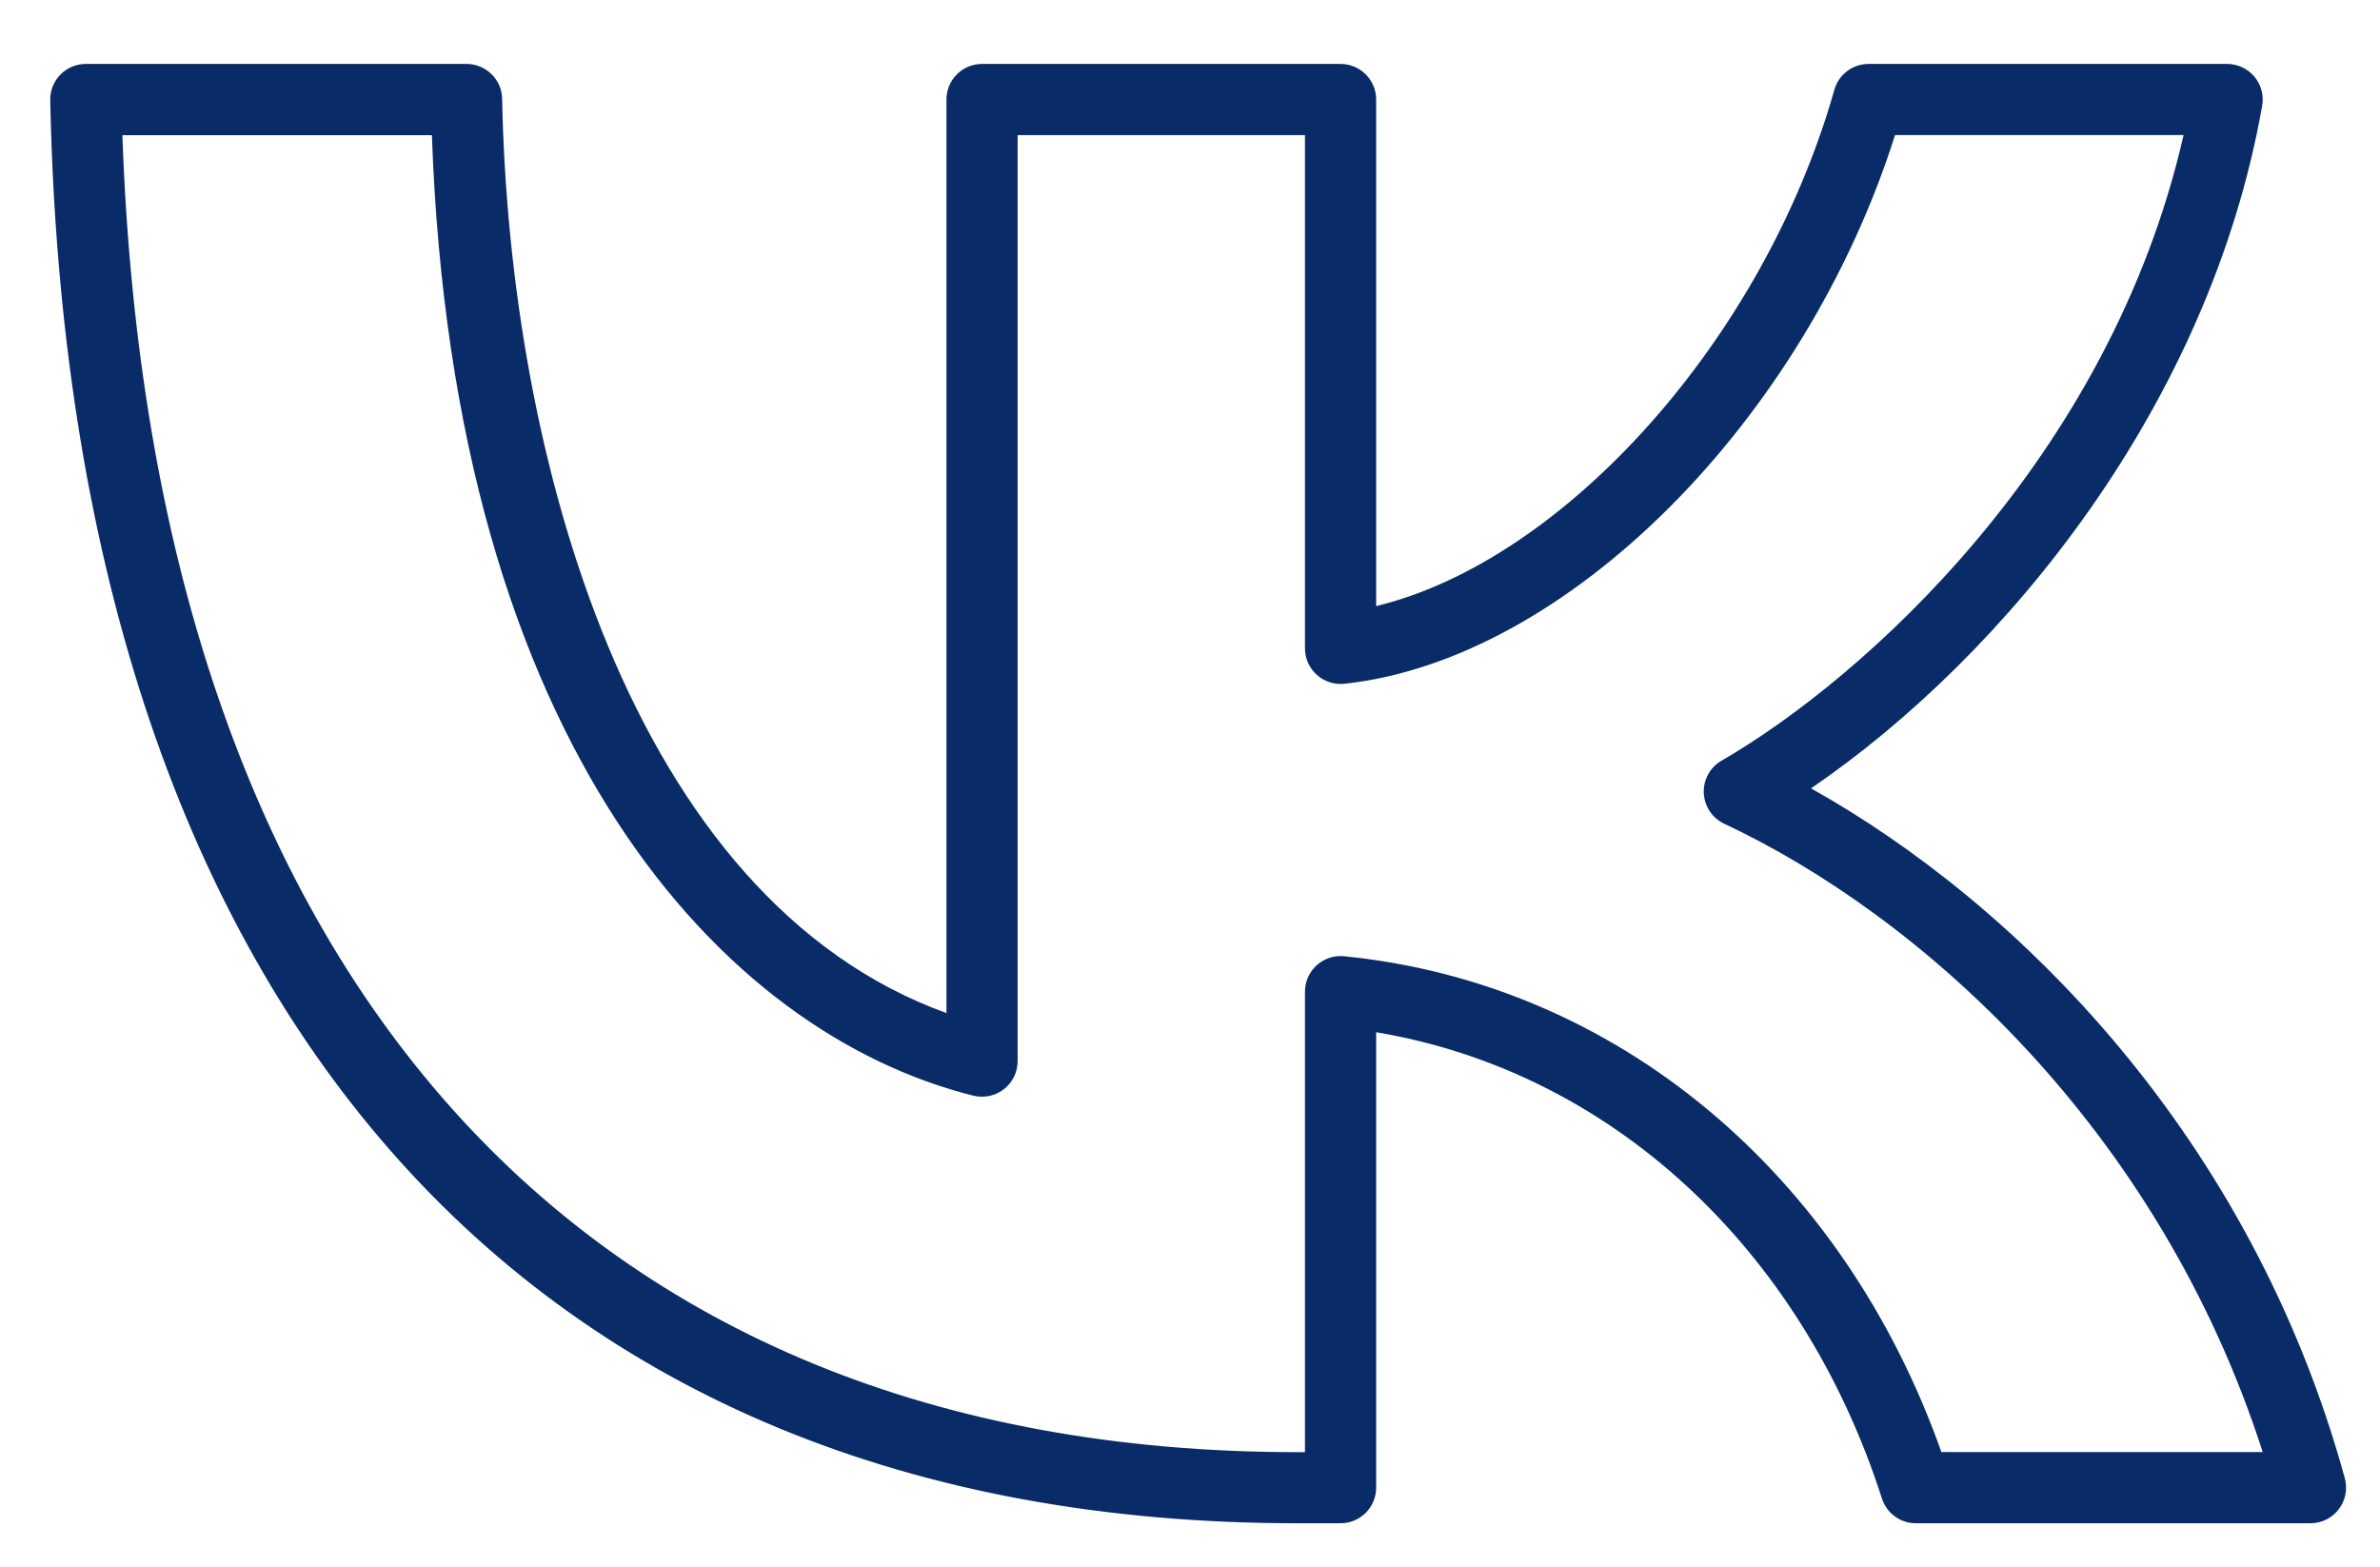 <?xml version="1.0" encoding="UTF-8"?> <svg xmlns="http://www.w3.org/2000/svg" xmlns:xlink="http://www.w3.org/1999/xlink" version="1.1" id="Layer_1" x="0px" y="0px" width="53.492px" height="35.215px" viewBox="0 0 53.492 35.215" xml:space="preserve"> <path fill="#092B67" d="M51.929,34.236H43.06c-0.348,0-0.655-0.225-0.762-0.555C40.479,28.018,36.17,24.076,30.93,23.2v10.236 c0,0.441-0.358,0.8-0.8,0.8h-0.969c-17.392,0-27.609-11.657-28.032-31.982C1.125,2.039,1.207,1.831,1.357,1.677 c0.151-0.154,0.357-0.24,0.572-0.24h8.557c0.436,0,0.792,0.349,0.8,0.784c0.158,8.028,2.886,17.982,9.986,20.548V2.237 c0-0.441,0.358-0.8,0.8-0.8h8.058c0.441,0,0.8,0.358,0.8,0.8v11.385c4.227-1.021,8.71-5.994,10.298-11.603 c0.098-0.345,0.411-0.582,0.77-0.582h8.058c0.236,0,0.461,0.104,0.613,0.285c0.151,0.182,0.216,0.421,0.175,0.653 c-1.185,6.721-5.757,12.348-10.14,15.344c4.631,2.59,9.884,7.809,11.997,15.505c0.066,0.241,0.016,0.498-0.136,0.697 C52.414,34.12,52.179,34.236,51.929,34.236z M43.634,32.636h7.222c-2.354-7.312-7.725-12.07-12.103-14.122 c-0.27-0.127-0.446-0.393-0.459-0.69c-0.014-0.298,0.141-0.578,0.398-0.727c3.146-1.818,8.722-6.764,10.385-14.061h-6.485 c-2.039,6.432-7.381,11.794-12.376,12.332c-0.232,0.024-0.451-0.049-0.62-0.201c-0.169-0.151-0.266-0.367-0.266-0.595V3.037h-6.458 v20.812c0,0.246-0.113,0.479-0.308,0.631c-0.194,0.151-0.445,0.204-0.687,0.146c-5.604-1.402-11.682-7.812-12.17-21.588H2.751 c0.654,18.825,10.247,29.6,26.41,29.6h0.169v-10.35c0-0.226,0.096-0.441,0.263-0.593c0.168-0.151,0.394-0.227,0.616-0.203 C36.31,22.098,41.407,26.348,43.634,32.636z"></path> </svg> 